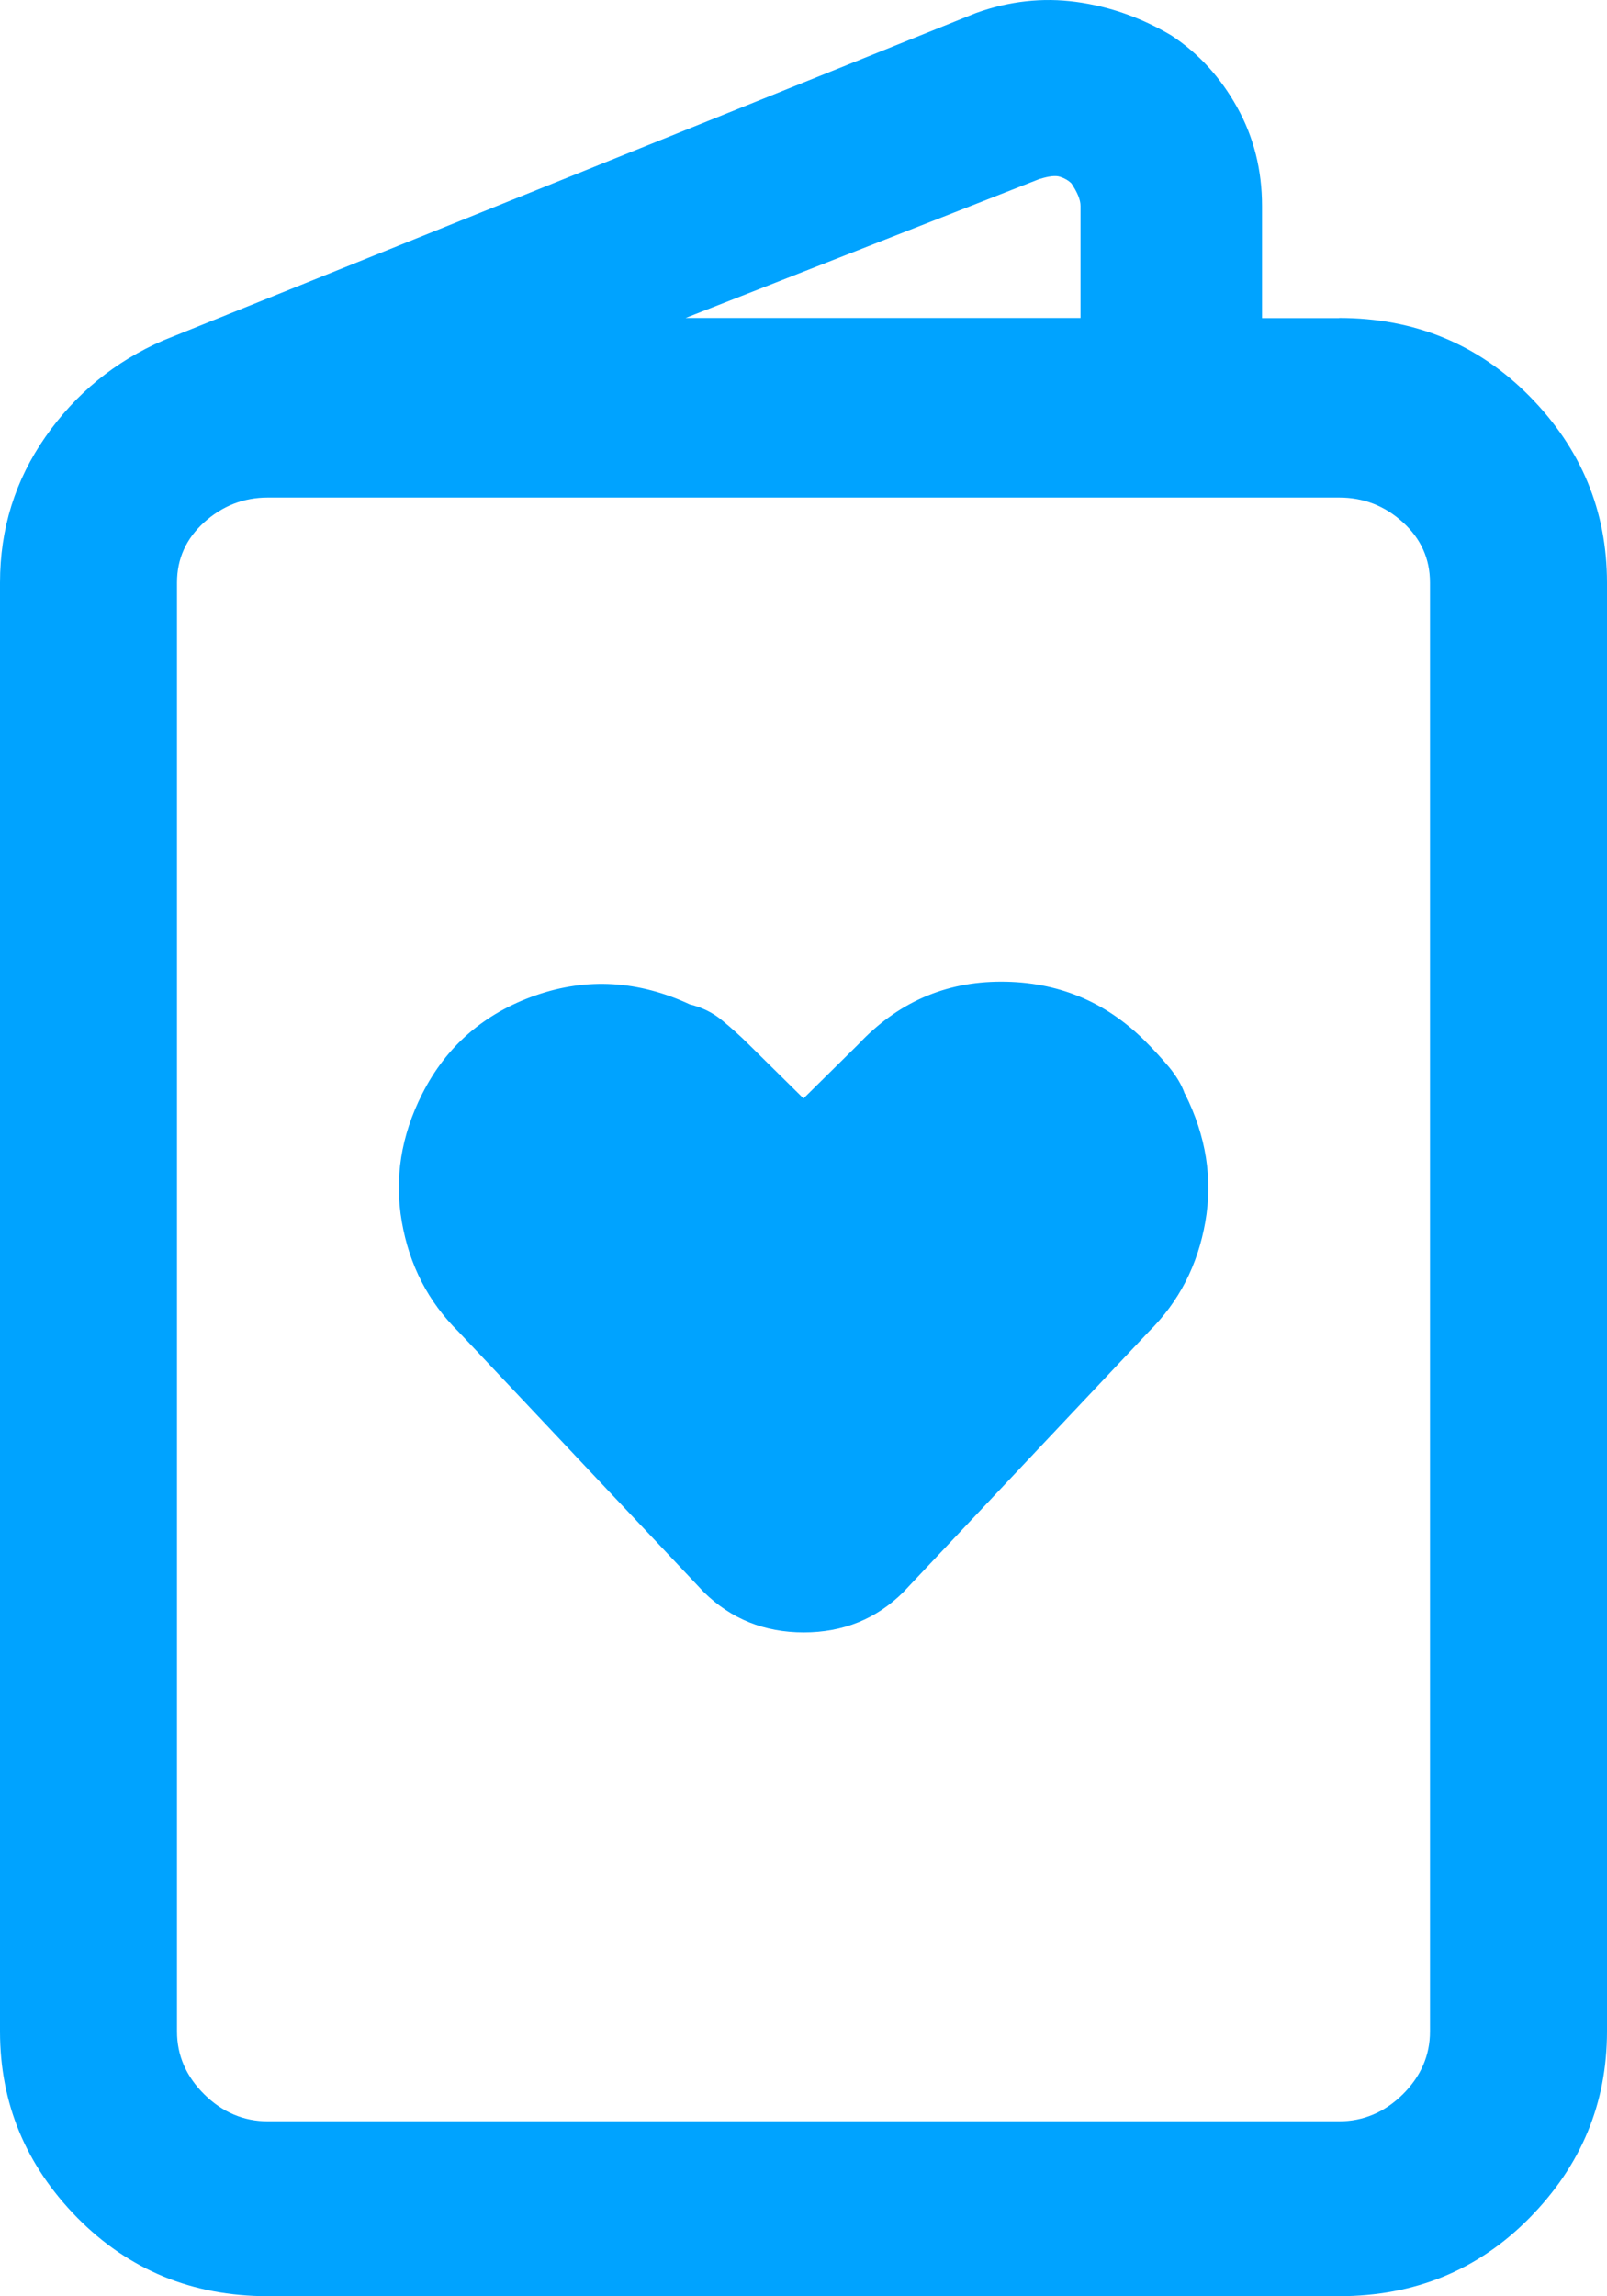 <svg width="21" height="30" viewBox="0 0 21 30" fill="none" xmlns="http://www.w3.org/2000/svg">
<g clip-path="url(#clip0_8471_19267)">
<path d="M17.499 4.154C18.486 4.154 19.317 4.497 19.99 5.179C20.663 5.863 21 6.674 21 7.612V26.54C21 27.479 20.663 28.289 19.99 28.974C19.317 29.658 18.486 29.999 17.499 29.999H3.501C2.511 29.999 1.683 29.655 1.01 28.974C0.337 28.289 0 27.479 0 26.54V7.612C0 6.908 0.198 6.274 0.594 5.707C0.99 5.14 1.504 4.721 2.135 4.447L12.754 0.17C13.189 0.013 13.625 -0.034 14.06 0.024C14.496 0.083 14.909 0.228 15.307 0.463C15.664 0.698 15.949 1.01 16.167 1.402C16.385 1.793 16.492 2.223 16.492 2.692V4.156H17.502L17.499 4.154ZM18.687 7.612C18.687 7.299 18.568 7.037 18.331 6.822C18.093 6.606 17.816 6.5 17.499 6.5H3.501C3.184 6.5 2.907 6.609 2.67 6.822C2.432 7.037 2.313 7.299 2.313 7.612V26.54C2.313 26.853 2.432 27.127 2.67 27.362C2.907 27.596 3.184 27.714 3.501 27.714H17.499C17.816 27.714 18.093 27.596 18.331 27.362C18.568 27.127 18.687 26.853 18.687 26.54V7.612ZM15.483 14.292C15.443 14.175 15.373 14.058 15.276 13.94C15.177 13.823 15.07 13.706 14.951 13.588C14.436 13.08 13.814 12.825 13.082 12.825C12.349 12.825 11.727 13.099 11.213 13.647L10.5 14.351L9.787 13.647C9.669 13.53 9.55 13.423 9.431 13.326C9.312 13.228 9.174 13.161 9.015 13.122C8.342 12.809 7.669 12.77 6.999 13.004C6.326 13.239 5.831 13.669 5.517 14.292C5.24 14.84 5.152 15.396 5.251 15.963C5.35 16.53 5.596 17.008 5.992 17.399L9.196 20.799C9.553 21.151 9.988 21.327 10.503 21.327C11.018 21.327 11.453 21.151 11.806 20.799L15.011 17.399C15.406 17.008 15.652 16.53 15.751 15.963C15.85 15.396 15.76 14.84 15.486 14.292H15.483ZM13.585 2.338L8.959 4.154H14.12V2.69C14.12 2.611 14.08 2.514 14.001 2.396C13.961 2.357 13.913 2.329 13.854 2.31C13.794 2.29 13.707 2.301 13.588 2.338H13.585Z" fill="#00A3FF"/>
</g>
<defs>
<clipPath id="clip0_8471_19267">
<rect width="21" height="30" fill="white"/>
</clipPath>
</defs>
</svg>
